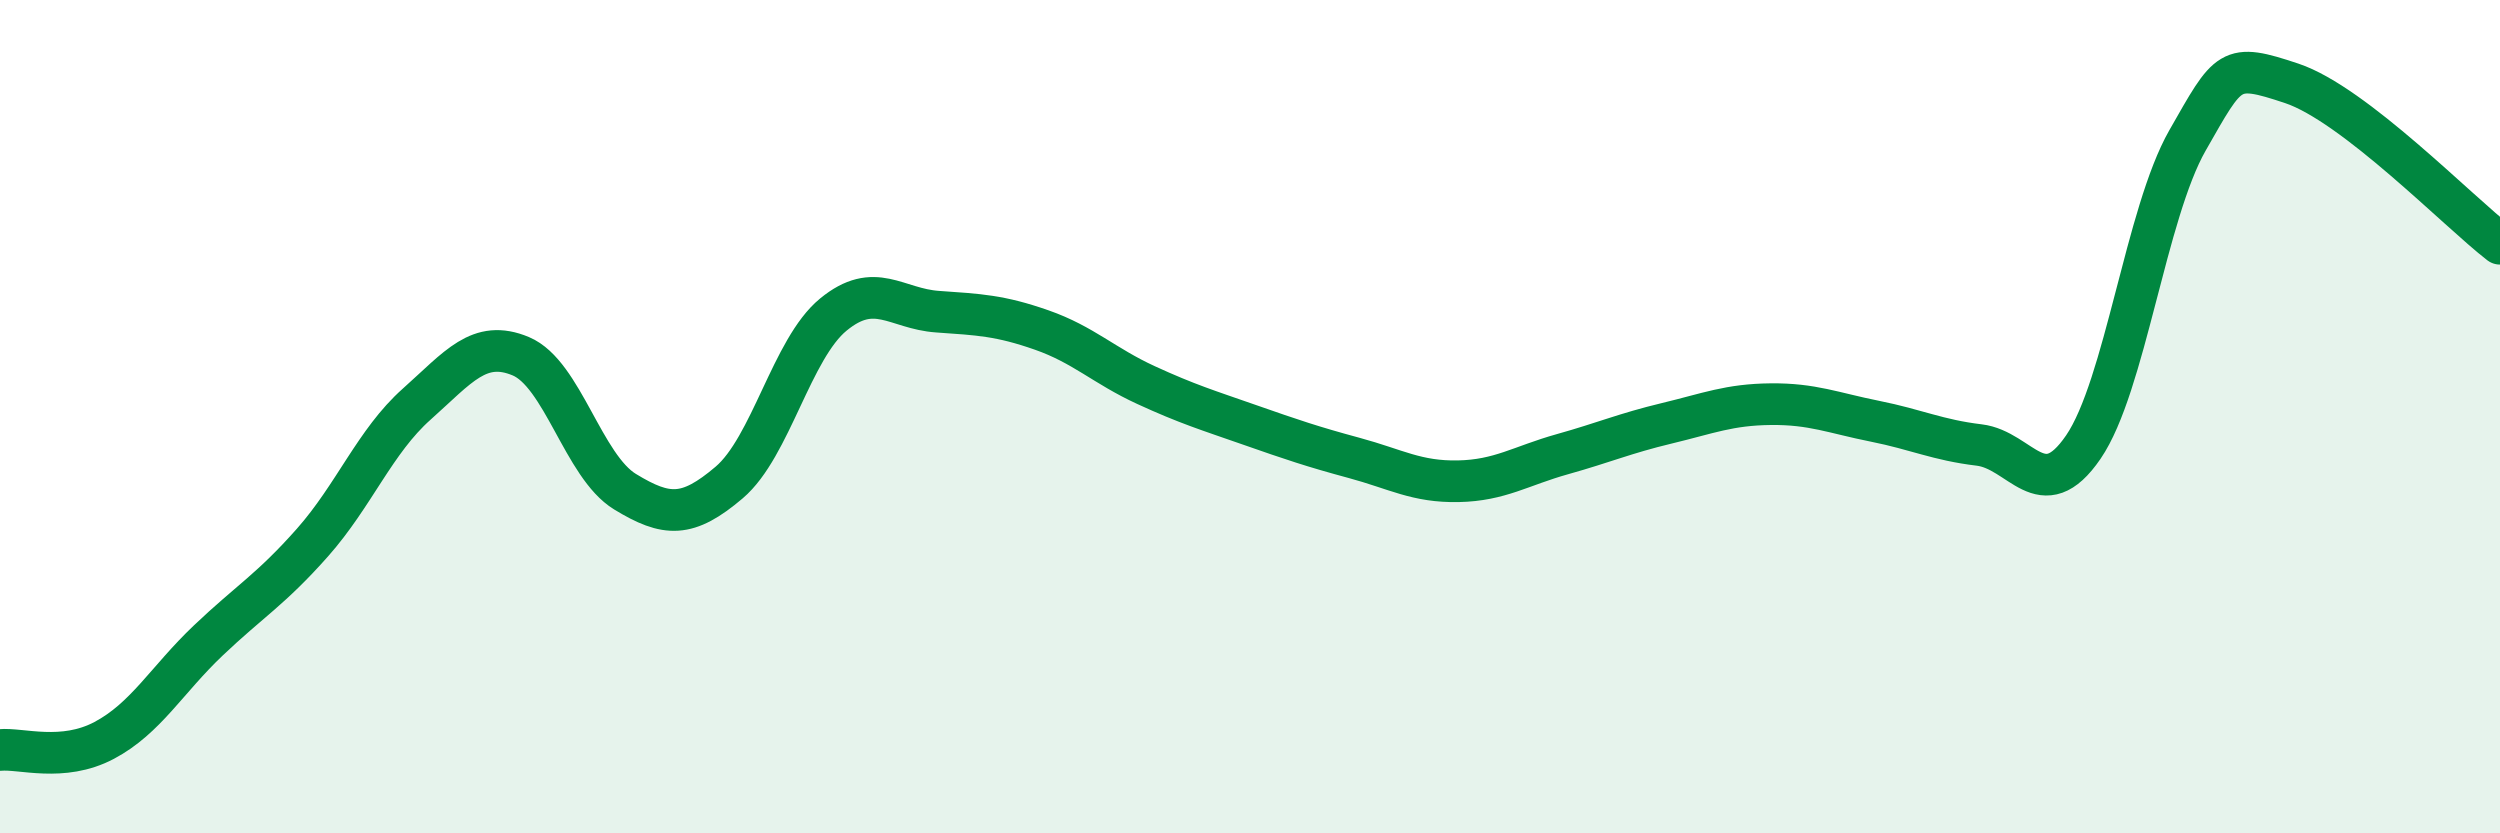 
    <svg width="60" height="20" viewBox="0 0 60 20" xmlns="http://www.w3.org/2000/svg">
      <path
        d="M 0,18 C 0.5,17.95 1.5,18.3 2.5,17.77 C 3.5,17.24 4,16.32 5,15.37 C 6,14.42 6.5,14.15 7.5,13.02 C 8.5,11.89 9,10.59 10,9.7 C 11,8.81 11.5,8.13 12.5,8.55 C 13.5,8.97 14,11.19 15,11.8 C 16,12.41 16.5,12.43 17.5,11.58 C 18.5,10.73 19,8.37 20,7.55 C 21,6.73 21.5,7.41 22.5,7.48 C 23.5,7.55 24,7.57 25,7.92 C 26,8.27 26.5,8.78 27.5,9.24 C 28.5,9.7 29,9.85 30,10.2 C 31,10.55 31.5,10.72 32.5,10.99 C 33.5,11.26 34,11.57 35,11.55 C 36,11.53 36.5,11.18 37.5,10.9 C 38.5,10.62 39,10.4 40,10.16 C 41,9.92 41.5,9.71 42.5,9.7 C 43.5,9.69 44,9.91 45,10.11 C 46,10.31 46.5,10.56 47.5,10.68 C 48.5,10.8 49,12.19 50,10.73 C 51,9.27 51.5,5.12 52.5,3.37 C 53.5,1.62 53.5,1.5 55,2 C 56.5,2.5 59,5.08 60,5.85L60 20L0 20Z"
        fill="#008740"
        opacity="0.1"
        stroke-linecap="round"
        stroke-linejoin="round"
      />
      <path
        d="M 0,18 C 0.5,17.95 1.5,18.3 2.5,17.77 C 3.5,17.24 4,16.32 5,15.37 C 6,14.42 6.5,14.15 7.5,13.02 C 8.5,11.89 9,10.59 10,9.7 C 11,8.81 11.5,8.13 12.5,8.55 C 13.5,8.97 14,11.19 15,11.8 C 16,12.41 16.5,12.43 17.5,11.58 C 18.5,10.73 19,8.37 20,7.55 C 21,6.73 21.5,7.41 22.5,7.48 C 23.5,7.55 24,7.57 25,7.92 C 26,8.27 26.5,8.78 27.5,9.24 C 28.5,9.7 29,9.85 30,10.2 C 31,10.55 31.5,10.72 32.5,10.99 C 33.5,11.26 34,11.57 35,11.55 C 36,11.53 36.5,11.18 37.5,10.9 C 38.5,10.62 39,10.4 40,10.16 C 41,9.92 41.5,9.71 42.5,9.7 C 43.5,9.69 44,9.91 45,10.11 C 46,10.31 46.5,10.56 47.5,10.68 C 48.5,10.8 49,12.19 50,10.73 C 51,9.27 51.5,5.12 52.5,3.37 C 53.5,1.62 53.5,1.5 55,2 C 56.5,2.5 59,5.08 60,5.85"
        stroke="#008740"
        stroke-width="1"
        fill="none"
        stroke-linecap="round"
        stroke-linejoin="round"
      />
    </svg>
  
